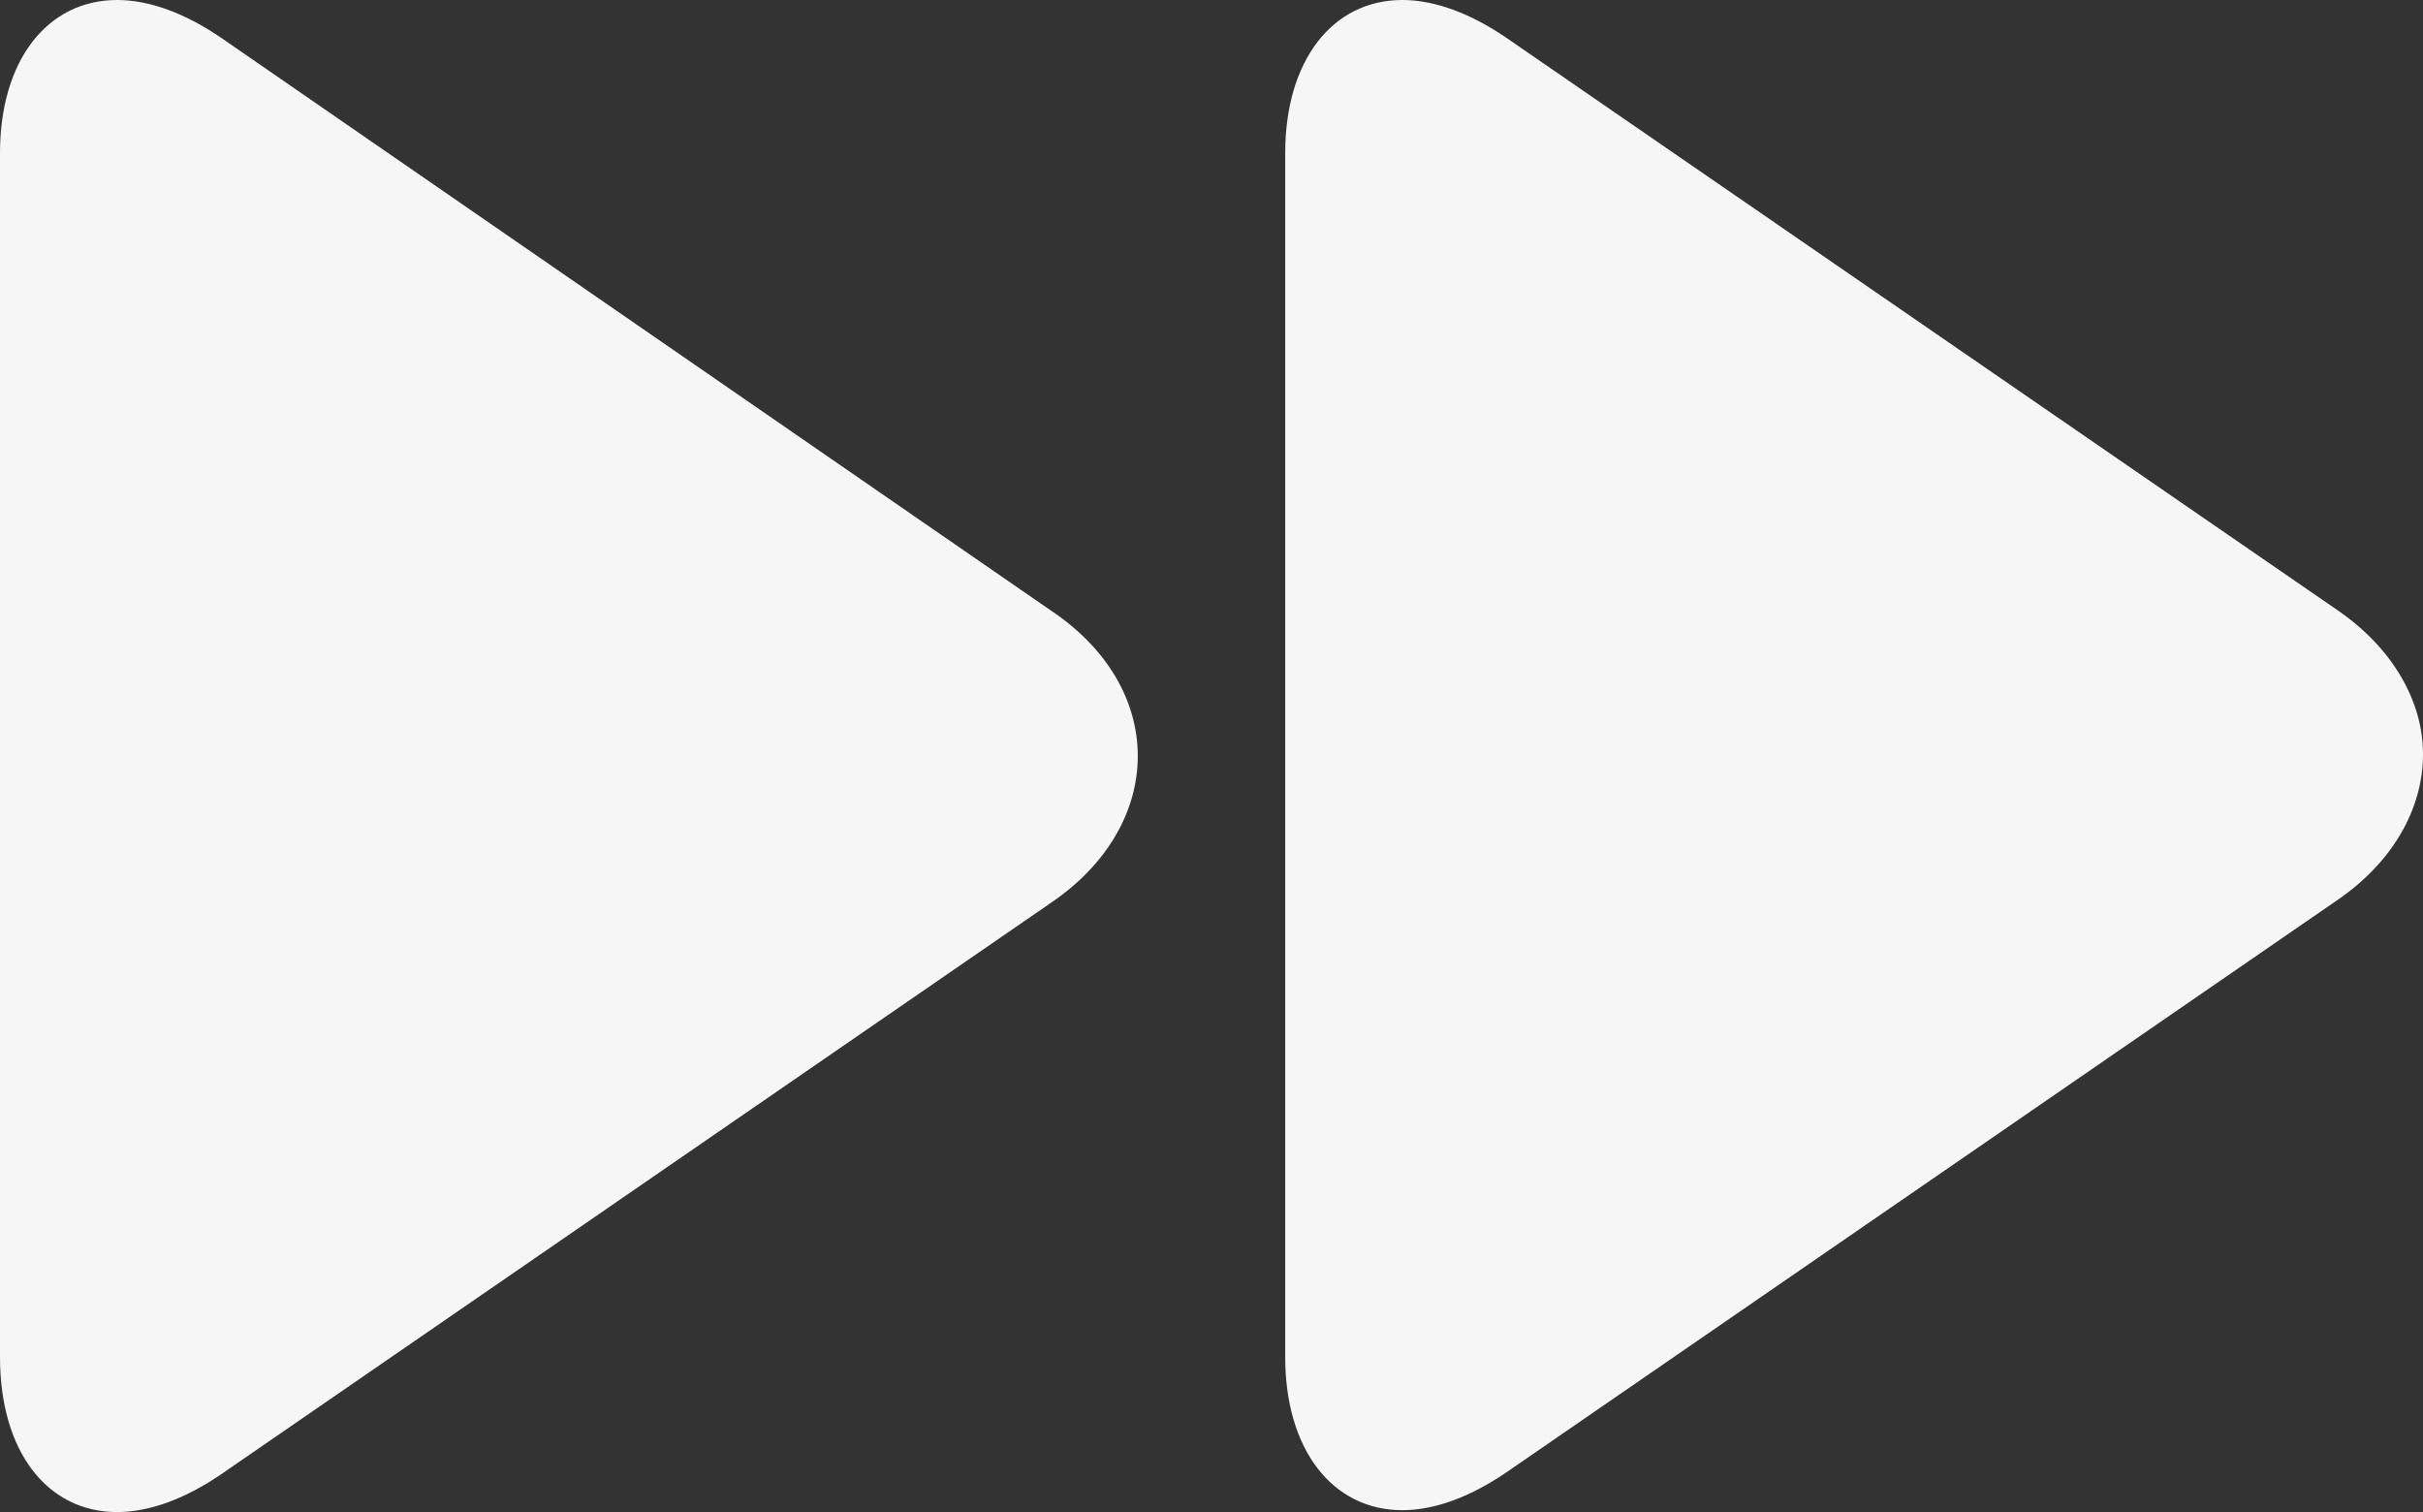 <?xml version="1.0" encoding="UTF-8" standalone="no"?><svg xmlns="http://www.w3.org/2000/svg" xmlns:xlink="http://www.w3.org/1999/xlink" enable-background="new 0 0 128 128" fill="#f6f6f6" height="80" preserveAspectRatio="xMidYMid meet" version="1" viewBox="0.0 24.0 128.2 80.0" width="128.2" zoomAndPan="magnify">
 <rect x="0.0" y="24.0" width="128.2" height="80.0" fill="#333333" stroke="none"/>
 <g id="change1_1"><path d="m6.2 104c1.7 0 3.6-0.7 5.5-2l44-30.3c2.9-2 4.5-4.8 4.5-7.7s-1.6-5.7-4.6-7.7l-43.9-30.3c-1.9-1.3-3.8-2-5.5-2-3.7 0-6.2 3.2-6.2 8.1v63.7c0 5 2.5 8.2 6.2 8.2z" fill="inherit"/></g>
 <g id="change1_2"><path d="m123.7 56.3-44-30.3c-1.9-1.3-3.8-2-5.5-2-3.7 0-6.2 3.2-6.2 8.1v63.7c0 4.9 2.5 8.1 6.2 8.1 1.7 0 3.6-0.7 5.5-2l44-30.3c2.9-2 4.5-4.8 4.5-7.7 0-2.8-1.6-5.6-4.5-7.6z" fill="inherit"/></g>
</svg>
